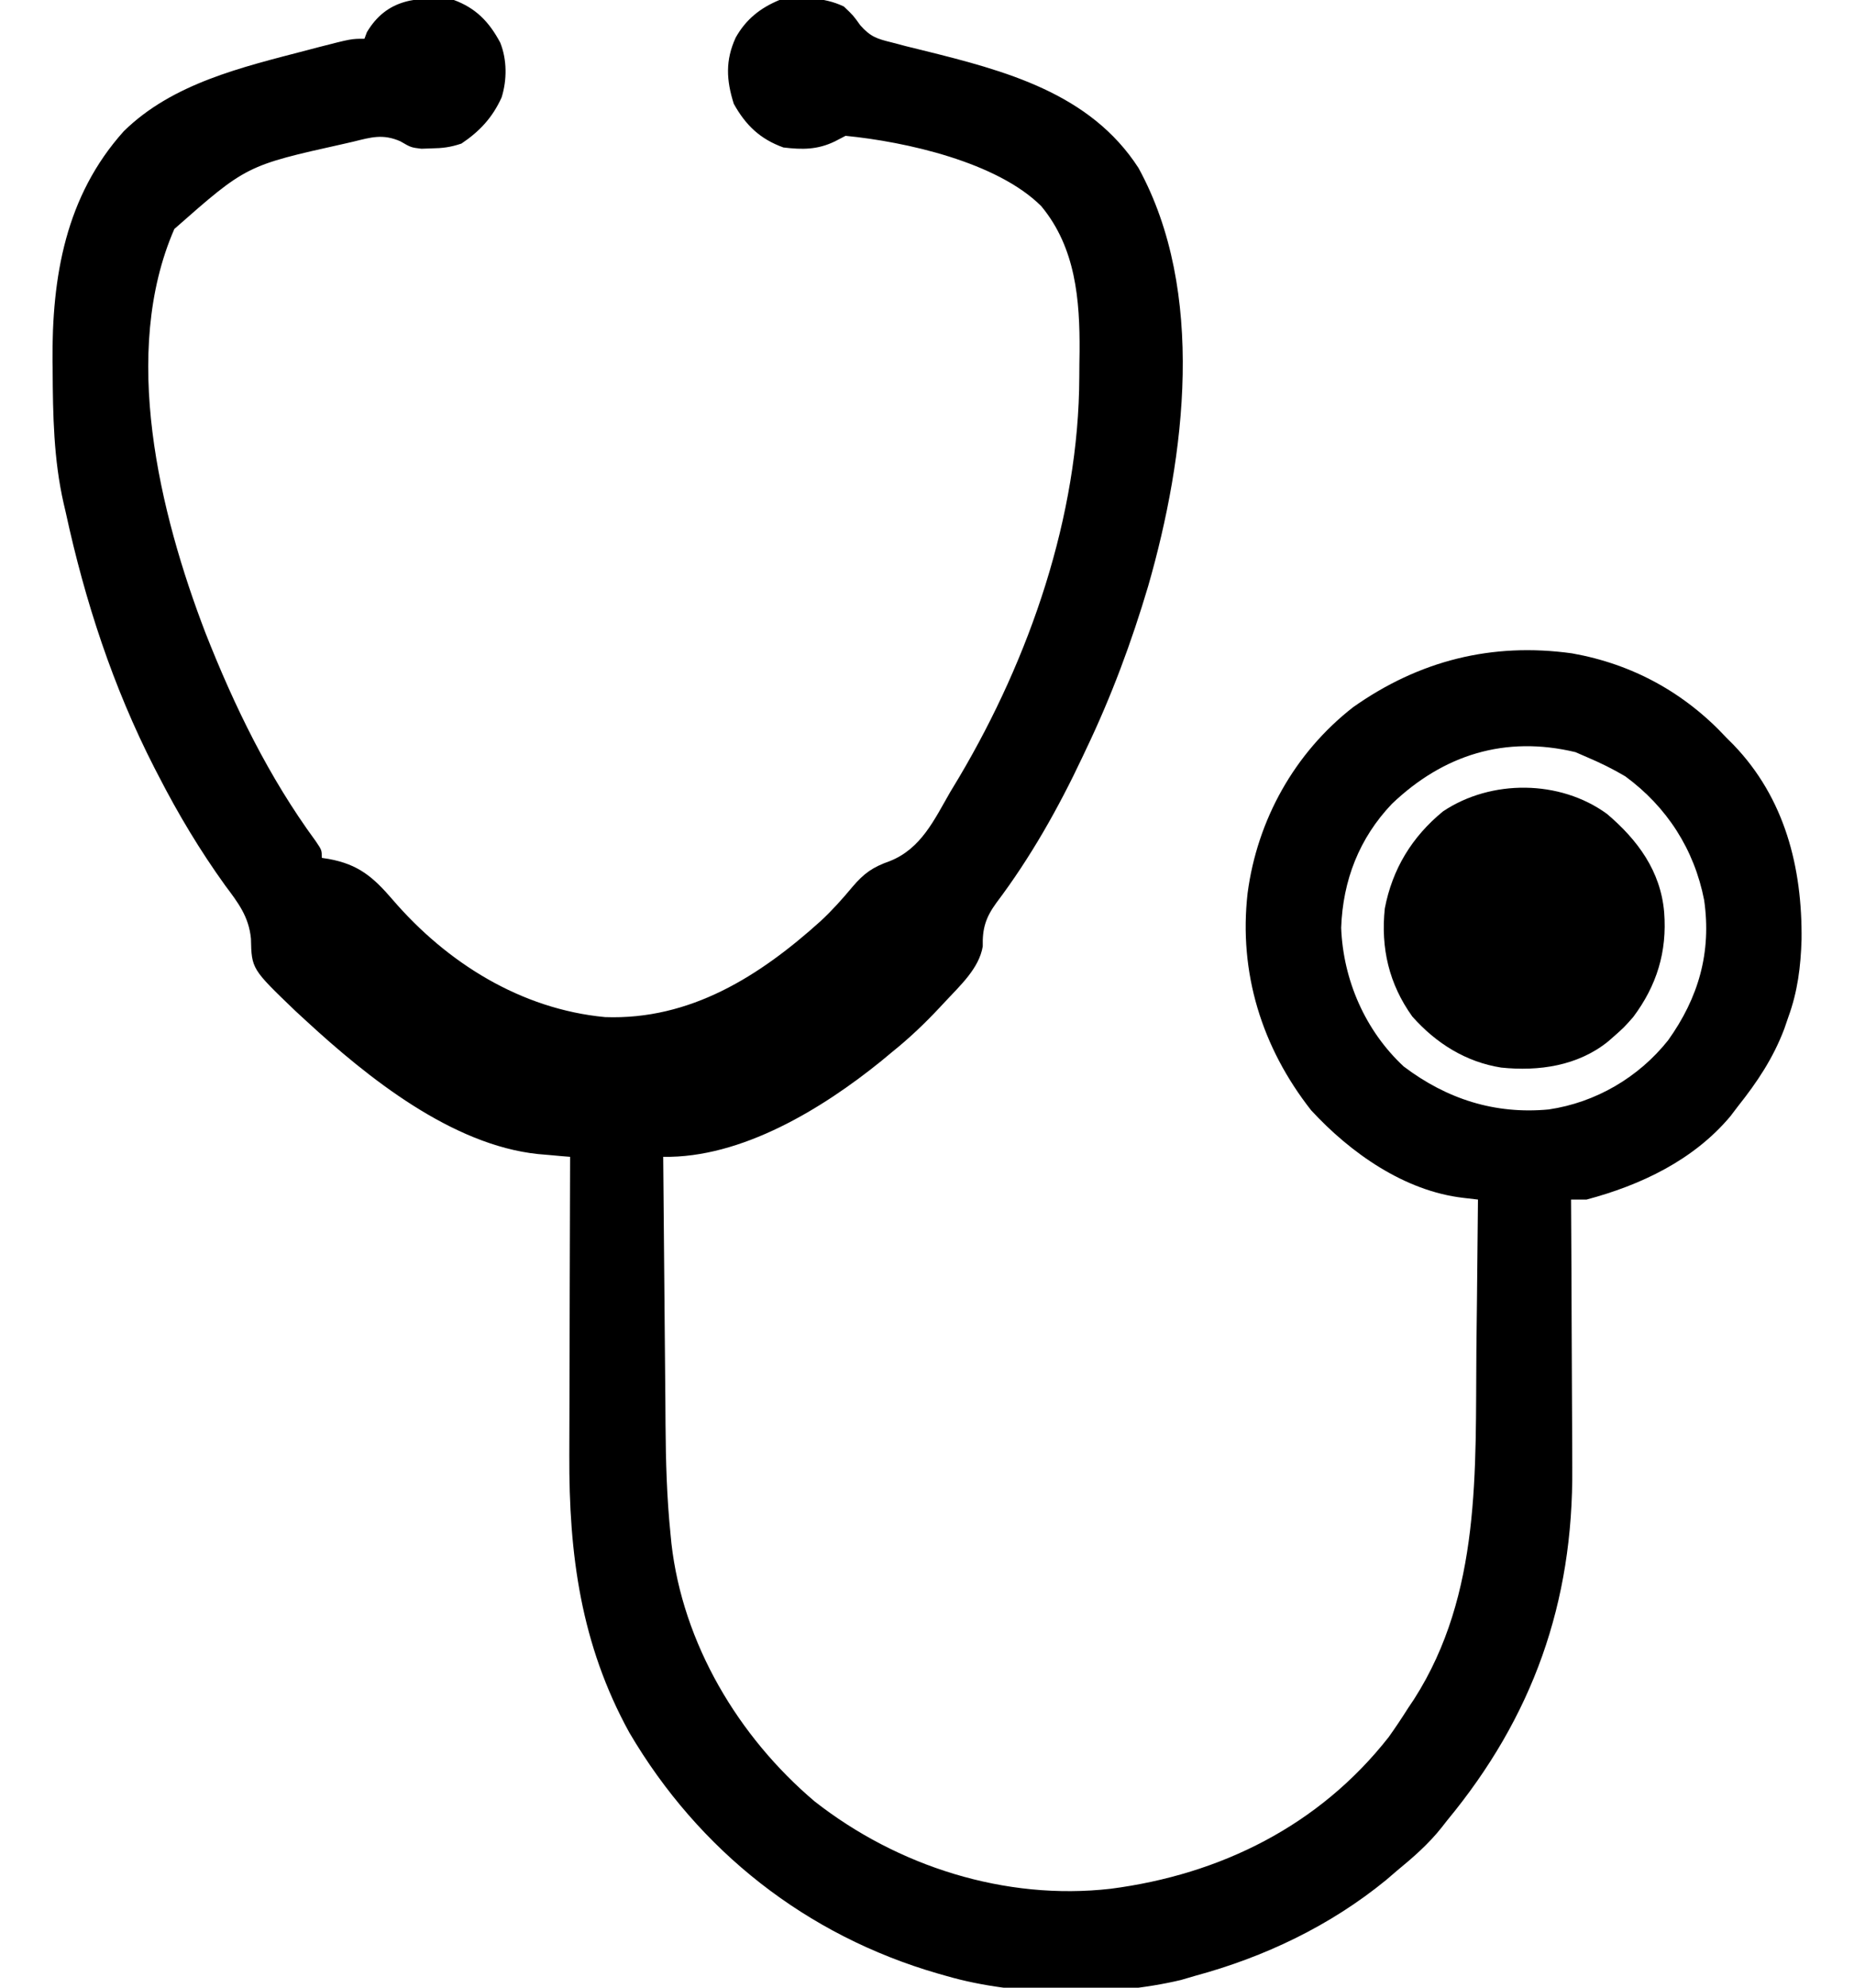 <svg xmlns="http://www.w3.org/2000/svg" width="28" height="30" viewBox="0 0 28 30" fill="none"><path d="M6.852 -0.001C7.186 0.121 7.388 0.33 7.555 0.644C7.658 0.902 7.658 1.205 7.576 1.469C7.44 1.772 7.244 1.983 6.969 2.167C6.802 2.223 6.686 2.237 6.511 2.24C6.463 2.242 6.414 2.243 6.364 2.245C6.207 2.226 6.207 2.226 6.045 2.132C5.782 2.018 5.607 2.071 5.336 2.138C5.287 2.149 5.238 2.161 5.188 2.172C3.72 2.499 3.72 2.499 2.633 3.456C1.82 5.32 2.408 7.74 3.102 9.55C3.539 10.66 4.06 11.731 4.767 12.694C4.86 12.831 4.86 12.831 4.86 12.948C4.911 12.956 4.911 12.956 4.963 12.964C5.413 13.045 5.639 13.24 5.929 13.578C6.752 14.534 7.869 15.231 9.137 15.351C10.427 15.398 11.476 14.73 12.397 13.899C12.569 13.739 12.722 13.568 12.872 13.388C13.05 13.178 13.182 13.087 13.44 12.996C13.912 12.808 14.109 12.373 14.352 11.952C14.397 11.877 14.442 11.803 14.487 11.728C15.551 9.931 16.294 7.79 16.3 5.691C16.3 5.564 16.302 5.436 16.304 5.309C16.31 4.525 16.245 3.736 15.725 3.111C15.059 2.447 13.68 2.139 12.77 2.05C12.717 2.078 12.664 2.106 12.609 2.134C12.346 2.261 12.119 2.26 11.832 2.226C11.481 2.1 11.262 1.891 11.082 1.567C10.969 1.21 10.953 0.911 11.111 0.567C11.266 0.291 11.483 0.119 11.774 -0.001C12.116 -0.039 12.43 -0.051 12.744 0.098C12.887 0.234 12.887 0.234 12.992 0.381C13.147 0.555 13.241 0.585 13.466 0.64C13.538 0.659 13.611 0.678 13.686 0.698C13.771 0.719 13.856 0.74 13.942 0.761C15.173 1.066 16.462 1.402 17.194 2.535C18.215 4.398 17.904 6.888 17.34 8.847C17.088 9.695 16.785 10.51 16.403 11.308C16.384 11.347 16.366 11.386 16.347 11.427C15.984 12.197 15.562 12.945 15.048 13.626C14.887 13.847 14.835 14.012 14.842 14.284C14.787 14.615 14.5 14.875 14.279 15.113C14.25 15.144 14.222 15.174 14.192 15.206C13.966 15.448 13.731 15.671 13.473 15.878C13.418 15.923 13.364 15.968 13.308 16.015C12.418 16.735 11.198 17.481 10.016 17.46C10.021 18.106 10.027 18.751 10.033 19.396C10.036 19.696 10.039 19.996 10.041 20.296C10.043 20.586 10.046 20.877 10.049 21.167C10.05 21.276 10.051 21.386 10.051 21.496C10.055 22.053 10.07 22.605 10.127 23.159C10.131 23.203 10.136 23.247 10.14 23.293C10.311 24.804 11.149 26.211 12.301 27.187C13.553 28.169 15.183 28.689 16.774 28.507C18.432 28.292 19.922 27.555 20.971 26.22C21.074 26.076 21.171 25.93 21.266 25.78C21.296 25.736 21.326 25.691 21.357 25.644C22.373 24.055 22.281 22.192 22.297 20.382C22.3 20.124 22.303 19.867 22.306 19.61C22.311 19.108 22.316 18.606 22.321 18.105C22.21 18.092 22.21 18.092 22.098 18.079C21.21 17.976 20.394 17.4 19.801 16.757C19.057 15.81 18.705 14.681 18.842 13.479C18.988 12.373 19.552 11.362 20.435 10.674C21.432 9.97 22.531 9.693 23.742 9.861C24.654 10.023 25.44 10.453 26.071 11.132C26.106 11.167 26.142 11.202 26.178 11.239C26.955 12.045 27.22 13.091 27.208 14.183C27.195 14.592 27.149 14.965 27.008 15.351C26.988 15.409 26.968 15.467 26.948 15.526C26.78 15.97 26.541 16.328 26.247 16.698C26.19 16.773 26.19 16.773 26.132 16.849C25.576 17.511 24.78 17.887 23.961 18.105C23.884 18.105 23.807 18.105 23.727 18.105C23.727 18.197 23.727 18.197 23.728 18.292C23.732 18.877 23.734 19.462 23.736 20.047C23.737 20.348 23.738 20.649 23.74 20.949C23.742 21.24 23.743 21.531 23.744 21.822C23.744 21.933 23.744 22.043 23.745 22.153C23.762 24.187 23.151 25.911 21.852 27.48C21.826 27.513 21.8 27.546 21.774 27.58C21.573 27.834 21.339 28.036 21.09 28.241C21.039 28.286 20.987 28.33 20.934 28.375C20.088 29.067 19.095 29.539 18.043 29.823C17.975 29.843 17.906 29.863 17.835 29.884C16.761 30.139 15.352 30.131 14.293 29.823C14.232 29.806 14.232 29.806 14.169 29.788C12.178 29.213 10.552 27.933 9.504 26.149C8.771 24.816 8.591 23.46 8.598 21.963C8.598 21.833 8.599 21.703 8.599 21.573C8.599 21.232 8.6 20.892 8.602 20.551C8.603 20.203 8.603 19.854 8.604 19.506C8.605 18.824 8.607 18.142 8.61 17.46C8.565 17.456 8.521 17.453 8.475 17.449C8.417 17.444 8.359 17.439 8.299 17.433C8.241 17.428 8.184 17.424 8.124 17.418C6.822 17.281 5.552 16.263 4.625 15.409C4.572 15.36 4.518 15.311 4.463 15.26C3.8 14.624 3.8 14.624 3.79 14.168C3.758 13.833 3.596 13.625 3.399 13.362C3.02 12.835 2.696 12.295 2.399 11.718C2.376 11.675 2.354 11.632 2.331 11.587C1.706 10.366 1.283 9.072 0.993 7.734C0.977 7.666 0.977 7.666 0.961 7.597C0.81 6.933 0.799 6.266 0.795 5.588C0.794 5.545 0.794 5.502 0.793 5.457C0.783 4.178 0.989 2.961 1.869 1.981C2.606 1.257 3.657 1.014 4.625 0.761C4.689 0.744 4.753 0.728 4.819 0.71C5.306 0.585 5.306 0.585 5.504 0.585C5.516 0.553 5.528 0.52 5.541 0.486C5.843 -0.022 6.308 -0.057 6.852 -0.001ZM21.022 12.132C20.527 12.651 20.28 13.289 20.255 14.003C20.285 14.791 20.618 15.556 21.199 16.096C21.851 16.589 22.576 16.821 23.389 16.745C24.1 16.64 24.746 16.262 25.192 15.702C25.652 15.059 25.85 14.375 25.737 13.586C25.588 12.821 25.175 12.179 24.547 11.718C24.357 11.605 24.164 11.511 23.961 11.425C23.906 11.401 23.85 11.377 23.793 11.352C22.733 11.098 21.799 11.391 21.022 12.132Z" fill="currentColor"></path><path d="M24.269 12.284C24.732 12.676 25.081 13.148 25.133 13.77C25.179 14.363 25.022 14.876 24.664 15.352C24.525 15.509 24.525 15.509 24.371 15.645C24.328 15.683 24.328 15.683 24.284 15.721C23.828 16.087 23.241 16.172 22.672 16.113C22.137 16.029 21.686 15.745 21.329 15.342C20.977 14.851 20.851 14.309 20.914 13.711C21.028 13.116 21.324 12.63 21.793 12.246C22.52 11.76 23.559 11.767 24.269 12.284Z" fill="currentColor"></path></svg>